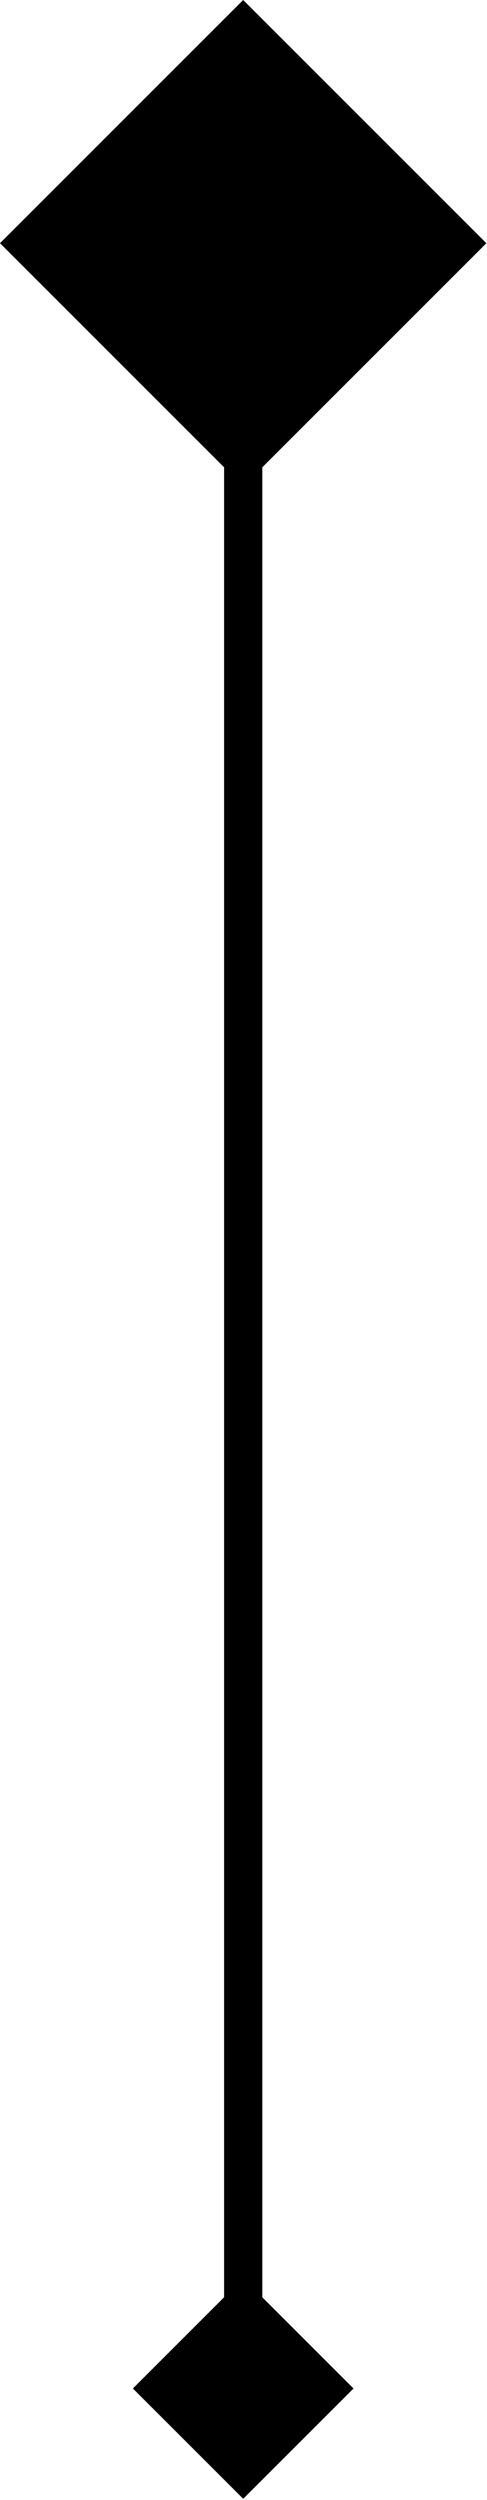 <?xml version="1.0" encoding="utf-8"?>
<svg xmlns="http://www.w3.org/2000/svg" fill="none" height="100%" overflow="visible" preserveAspectRatio="none" style="display: block;" viewBox="0 0 30 154" width="100%">
<g id="Group 126">
<g filter="url(#filter0_b_0_893)" id="Rectangle 3910">
<rect fill="#888786" fill-opacity="0.5" height="21.186" style="fill:#888786;fill:color(display-p3 0.533 0.529 0.525);fill-opacity:0.5;" transform="rotate(-45 -9.76562e-05 14.981)" width="21.186" x="-9.76562e-05" y="14.981"/>
</g>
<path d="M14.982 8.507L8.186 15.302L14.982 22.098L21.777 15.302L14.982 8.507ZM14.982 153.922L21.777 147.127L14.982 140.331L8.186 147.127L14.982 153.922ZM14.982 15.302L13.805 15.302L13.805 147.127L14.982 147.127L16.159 147.127L16.159 15.302L14.982 15.302Z" fill="url(#paint0_linear_0_893)" id="Vector 55" style=""/>
</g>
<defs>
<filter color-interpolation-filters="sRGB" filterUnits="userSpaceOnUse" height="39.378" id="filter0_b_0_893" width="39.378" x="-4.708" y="-4.708">
<feFlood flood-opacity="0" result="BackgroundImageFix"/>
<feGaussianBlur in="BackgroundImageFix" stdDeviation="2.354"/>
<feComposite in2="SourceAlpha" operator="in" result="effect1_backgroundBlur_0_893"/>
<feBlend in="SourceGraphic" in2="effect1_backgroundBlur_0_893" mode="normal" result="shape"/>
</filter>
<linearGradient gradientUnits="userSpaceOnUse" id="paint0_linear_0_893" x1="15.57" x2="15.57" y1="15.302" y2="145.95">
<stop stop-color="#888786" style="stop-color:#888786;stop-color:color(display-p3 0.533 0.529 0.525);stop-opacity:1;"/>
<stop offset="1" stop-color="#D4D2D1" style="stop-color:#D4D2D1;stop-color:color(display-p3 0.83 0.824 0.818);stop-opacity:1;"/>
</linearGradient>
</defs>
</svg>